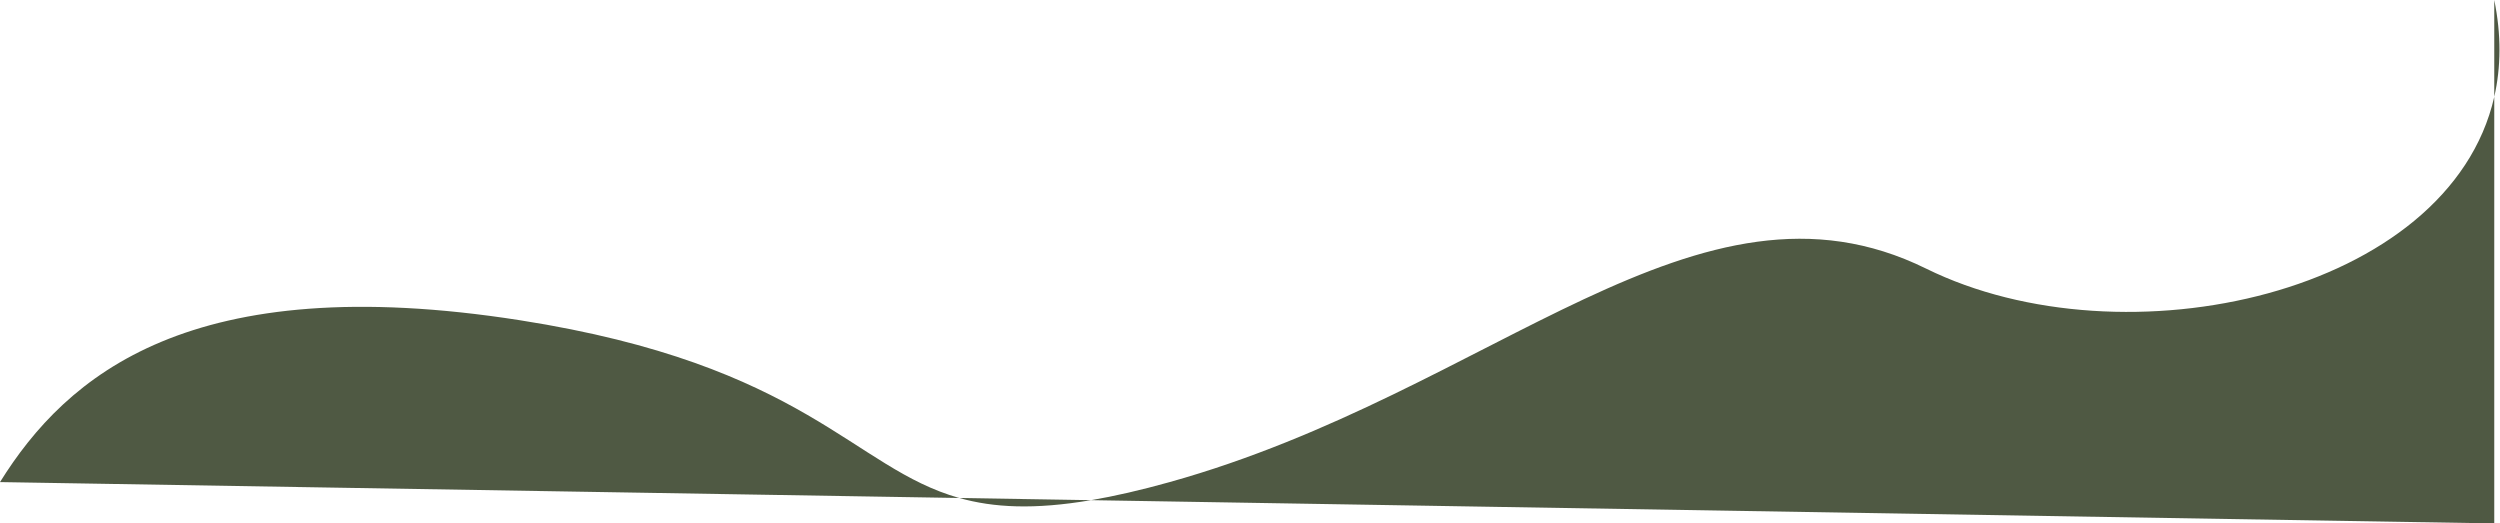<?xml version="1.0" encoding="UTF-8"?> <svg xmlns="http://www.w3.org/2000/svg" width="1089" height="228" viewBox="0 0 1089 228" fill="none"> <path d="M0 210C29 163.5 83 117 226.5 139.5C351.291 159.067 371.333 203.809 417.838 216.922L475.268 217.874C485.395 216.153 496.706 213.571 509.5 210C651 170.5 739.5 68 839 117C925.546 159.621 1066.94 128.097 1086.5 42.172V0C1089.62 15.232 1089.43 29.312 1086.5 42.172V228L475.268 217.874C450.481 222.085 432.792 221.139 417.838 216.922L0 210Z" fill="#4F5943"></path> </svg> 